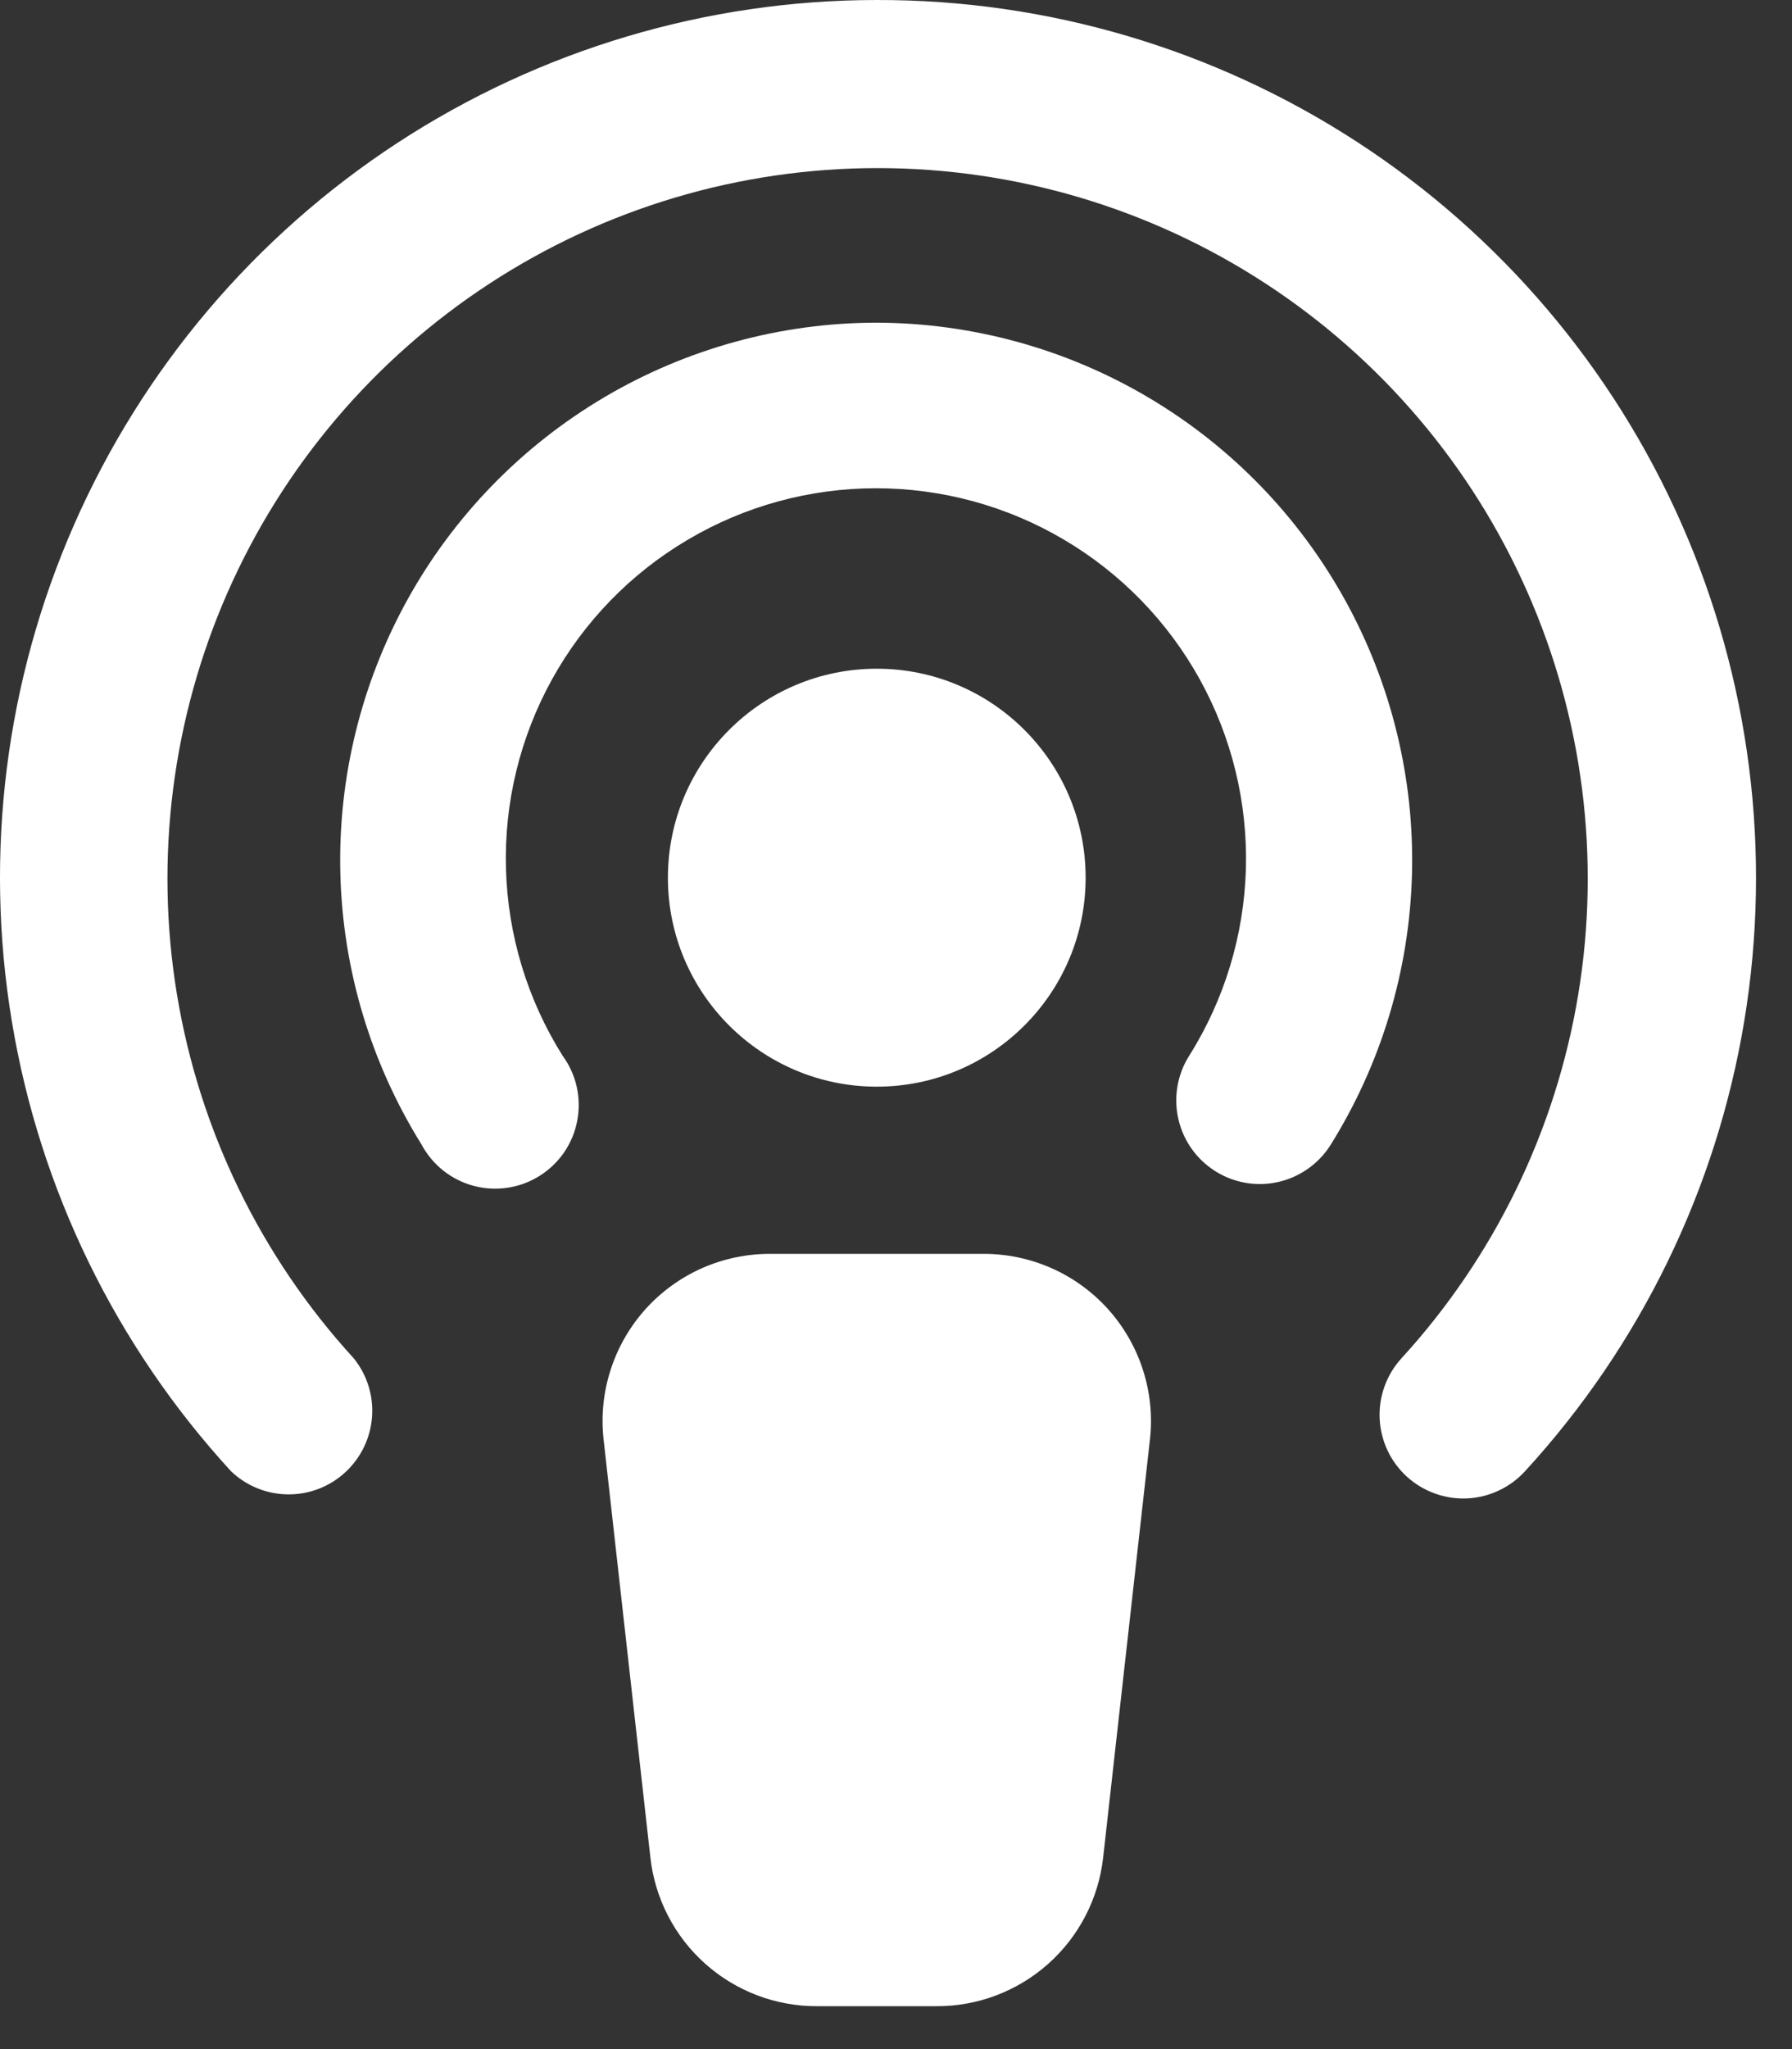 <svg width="28" height="32" viewBox="0 0 28 32" fill="none" xmlns="http://www.w3.org/2000/svg">
<rect x="0" y="0" width="28" height="32" fill="#333333" stroke="none"/>
<path d="M13.699 5.039C12.203 5.04 10.734 5.442 9.445 6.202C8.156 6.963 7.094 8.053 6.368 9.362C5.643 10.671 5.28 12.15 5.318 13.646C5.356 15.142 5.794 16.601 6.585 17.871C6.669 18.029 6.785 18.168 6.925 18.28C7.066 18.391 7.227 18.473 7.401 18.519C7.574 18.565 7.755 18.575 7.932 18.548C8.109 18.522 8.279 18.459 8.431 18.363C8.583 18.268 8.713 18.143 8.815 17.995C8.916 17.847 8.986 17.68 9.019 17.503C9.053 17.327 9.05 17.146 9.011 16.971C8.972 16.797 8.897 16.632 8.791 16.487C8.241 15.612 7.935 14.605 7.906 13.572C7.876 12.539 8.124 11.517 8.624 10.612C9.124 9.707 9.857 8.953 10.748 8.428C11.638 7.902 12.652 7.625 13.686 7.625C14.72 7.625 15.735 7.902 16.625 8.428C17.515 8.953 18.248 9.707 18.748 10.612C19.248 11.517 19.496 12.539 19.467 13.572C19.437 14.605 19.132 15.612 18.581 16.487C18.396 16.779 18.335 17.134 18.411 17.471C18.486 17.809 18.694 18.103 18.986 18.288C19.279 18.474 19.633 18.535 19.971 18.459C20.308 18.383 20.602 18.176 20.788 17.884C21.581 16.615 22.021 15.158 22.062 13.662C22.103 12.166 21.743 10.687 21.02 9.377C20.297 8.067 19.238 6.974 17.95 6.211C16.663 5.448 15.195 5.044 13.699 5.039Z" fill="white"/>
<path d="M13.699 3.70065e-05C11.039 0.001 8.437 0.777 6.209 2.232C3.982 3.687 2.227 5.759 1.157 8.195C0.087 10.631 -0.251 13.325 0.185 15.95C0.62 18.574 1.81 21.015 3.609 22.975C3.848 23.204 4.166 23.334 4.498 23.337C4.829 23.341 5.15 23.218 5.394 22.993C5.638 22.769 5.788 22.46 5.813 22.129C5.838 21.799 5.736 21.471 5.528 21.213C4.074 19.625 3.114 17.648 2.764 15.524C2.414 13.4 2.69 11.22 3.557 9.249C4.425 7.279 5.847 5.604 7.65 4.428C9.453 3.251 11.559 2.625 13.712 2.625C15.865 2.625 17.971 3.251 19.775 4.428C21.578 5.604 23 7.279 23.867 9.249C24.735 11.22 25.011 13.4 24.661 15.524C24.311 17.648 23.351 19.625 21.897 21.213C21.781 21.34 21.692 21.488 21.634 21.649C21.575 21.811 21.549 21.982 21.557 22.154C21.565 22.325 21.607 22.494 21.679 22.649C21.752 22.805 21.855 22.944 21.982 23.06C22.109 23.175 22.257 23.265 22.419 23.323C22.58 23.382 22.752 23.408 22.923 23.4C23.095 23.392 23.263 23.351 23.418 23.277C23.574 23.205 23.713 23.102 23.829 22.975C25.63 21.013 26.821 18.568 27.255 15.94C27.689 13.312 27.347 10.614 26.273 8.177C25.198 5.74 23.437 3.668 21.204 2.216C18.971 0.764 16.363 -0.006 13.699 3.70065e-05Z" fill="white"/>
<path d="M15.357 19.581H12.042C11.673 19.579 11.309 19.655 10.972 19.803C10.634 19.952 10.333 20.171 10.086 20.444C9.84 20.718 9.654 21.041 9.541 21.392C9.428 21.742 9.39 22.113 9.431 22.479L10.162 29.006C10.233 29.648 10.539 30.24 11.021 30.669C11.503 31.098 12.127 31.334 12.773 31.33H14.626C15.272 31.334 15.896 31.098 16.378 30.669C16.86 30.24 17.166 29.648 17.237 29.006L17.968 22.479C18.009 22.113 17.971 21.742 17.858 21.392C17.745 21.041 17.559 20.718 17.313 20.444C17.066 20.171 16.765 19.952 16.427 19.803C16.09 19.655 15.726 19.579 15.357 19.581Z" fill="white"/>
<path d="M13.7 16.97C15.502 16.97 16.963 15.509 16.963 13.707C16.963 11.905 15.502 10.443 13.7 10.443C11.897 10.443 10.436 11.905 10.436 13.707C10.436 15.509 11.897 16.97 13.7 16.97Z" fill="white"/>
</svg>

